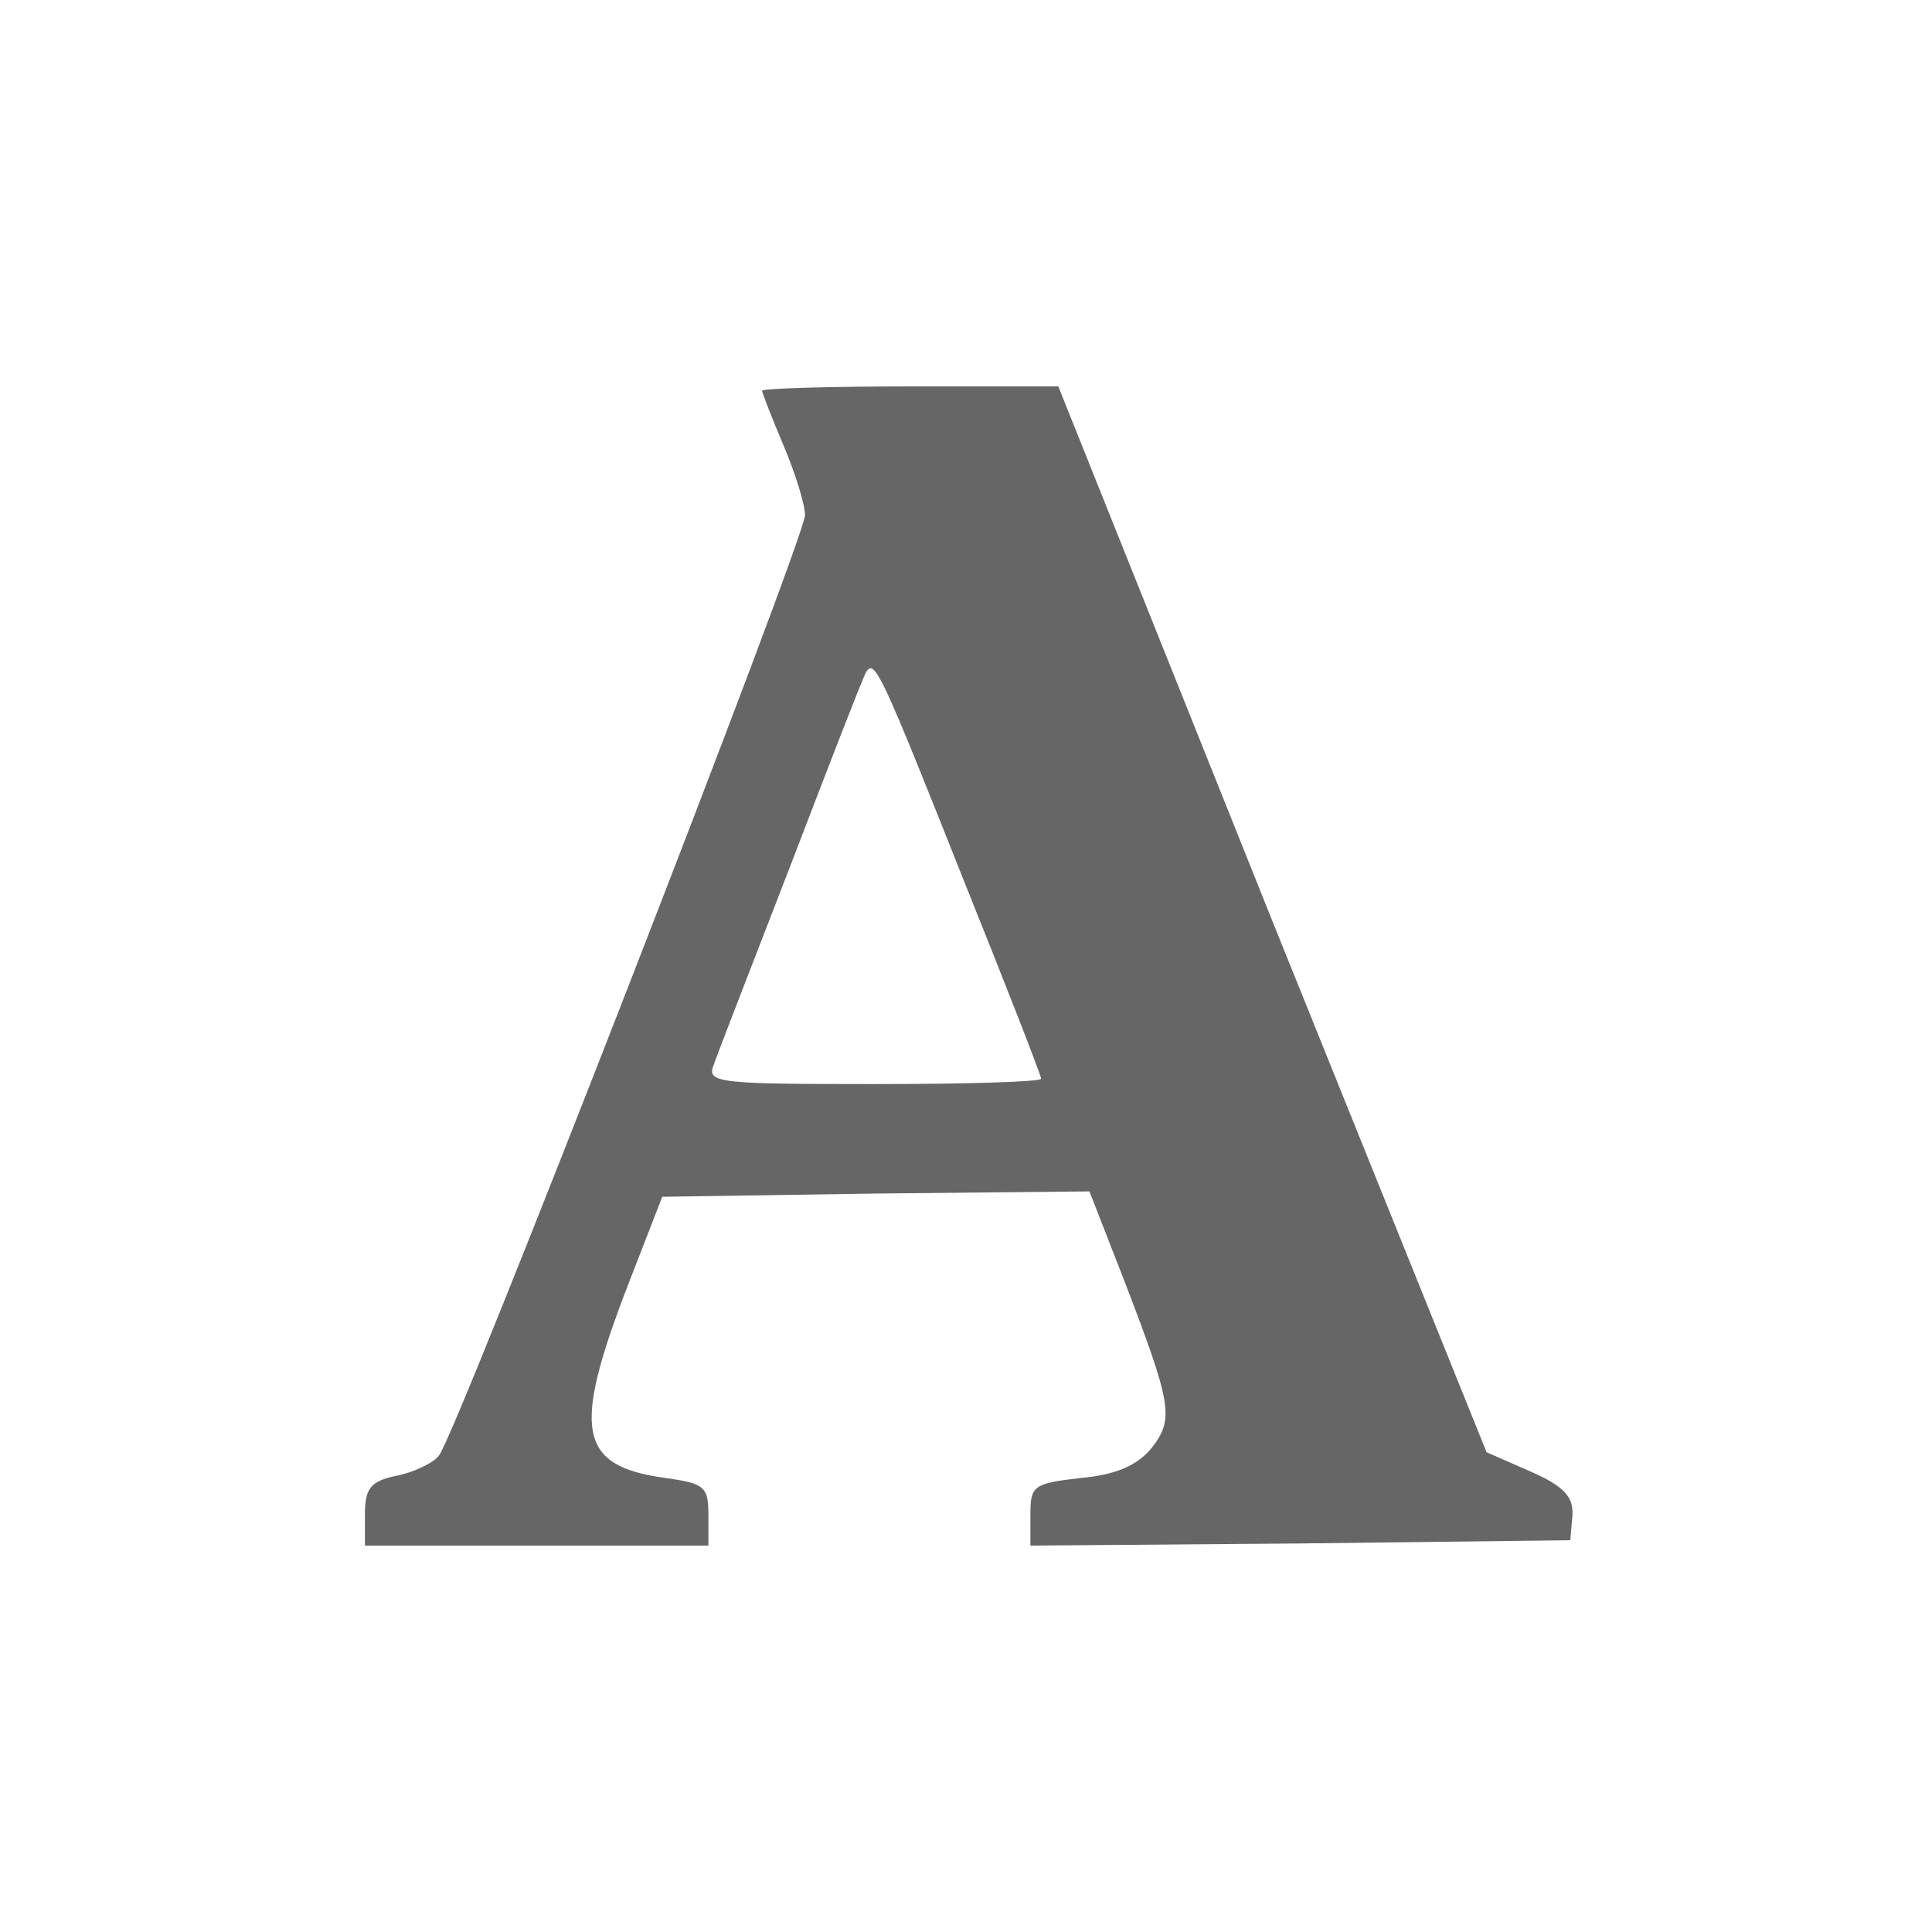 <?xml version="1.0" standalone="no"?>
<!DOCTYPE svg PUBLIC "-//W3C//DTD SVG 20010904//EN"
 "http://www.w3.org/TR/2001/REC-SVG-20010904/DTD/svg10.dtd">
<svg version="1.0" xmlns="http://www.w3.org/2000/svg"
  viewBox="0 0 180 180"
 preserveAspectRatio="xMidYMid meet">

<g transform="translate(0,180) scale(0.1,-0.1)"
fill="#666666" stroke="none">
<path d="M710 1436 c0 -2 9 -25 20 -51 11 -26 20 -55 20 -65 0 -21 -325 -857
-341 -876 -5 -7 -24 -16 -40 -19 -24 -5 -29 -12 -29 -36 l0 -29 160 0 160 0 0
29 c0 26 -4 29 -40 34 -81 11 -87 44 -36 177 l33 85 199 3 199 2 32 -82 c45
-117 47 -130 26 -157 -13 -16 -33 -25 -66 -28 -44 -5 -47 -7 -47 -34 l0 -29
252 2 251 3 2 23 c1 17 -7 27 -39 41 l-41 18 -200 496 -199 497 -138 0 c-76 0
-138 -2 -138 -4z m189 -459 c39 -97 71 -179 71 -182 0 -3 -70 -5 -156 -5 -145
0 -156 1 -149 18 3 9 36 94 72 187 36 94 67 174 70 179 8 12 13 2 92 -197z"/>
</g>
</svg>
